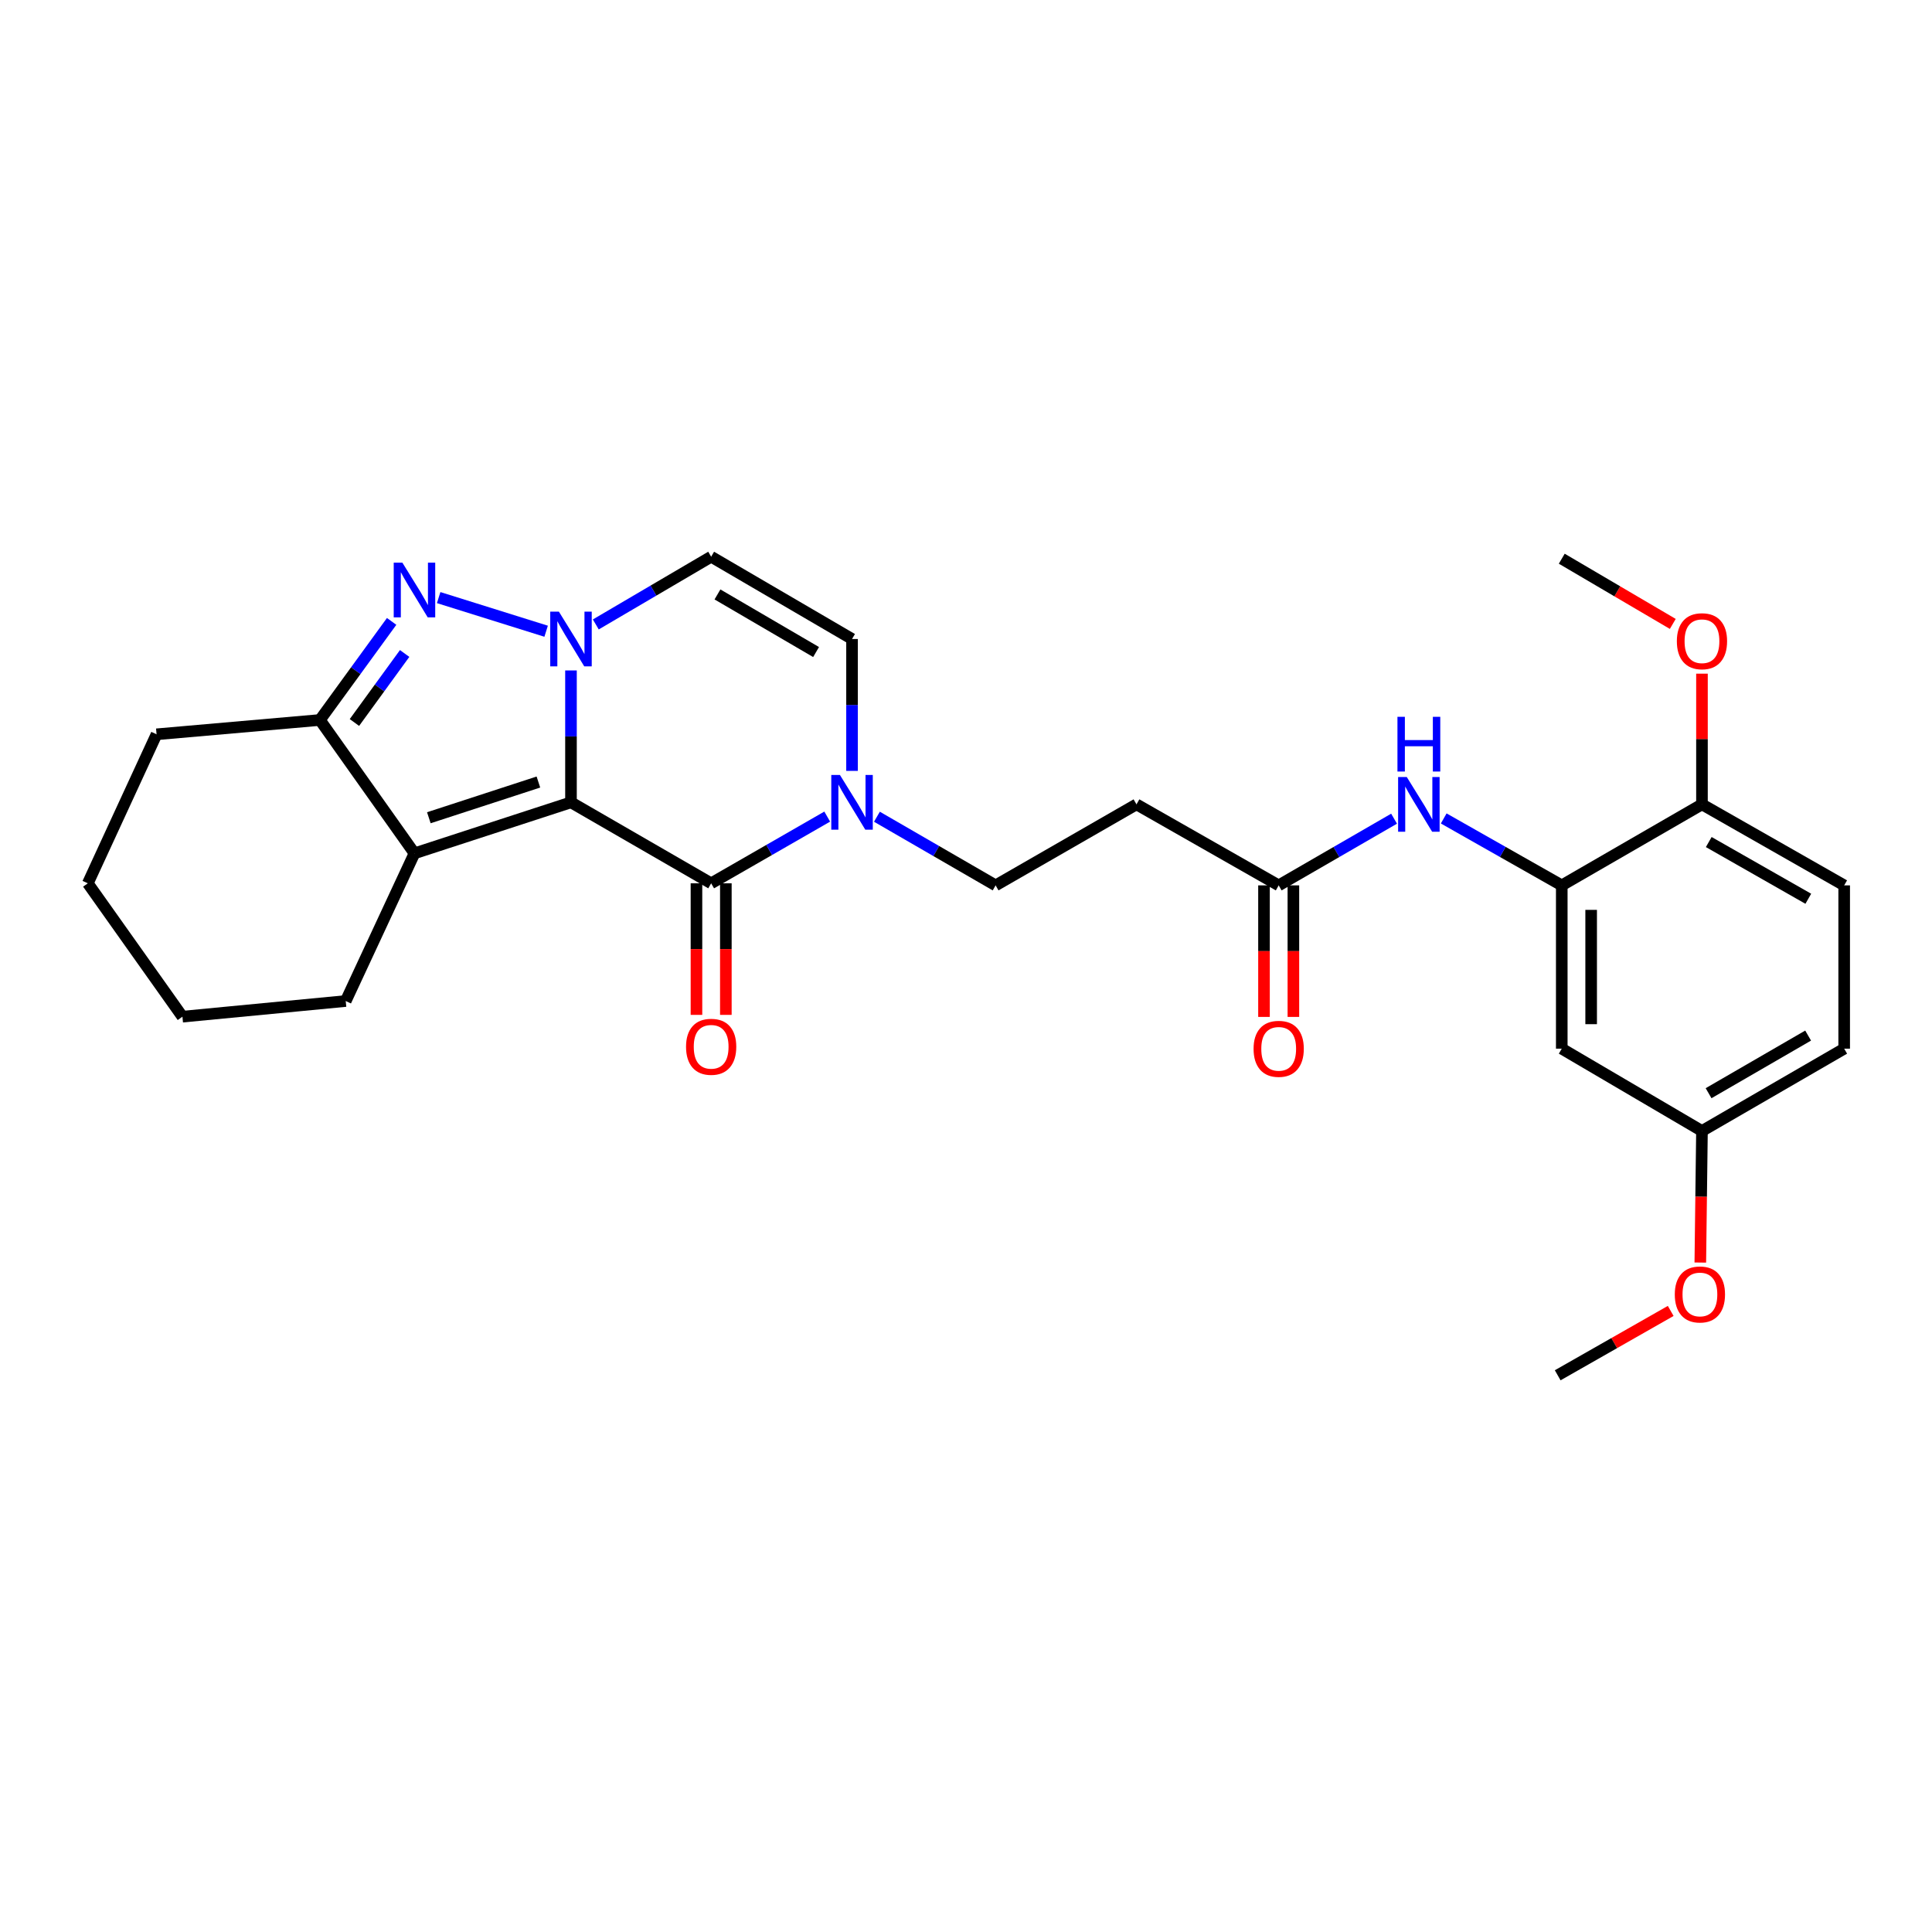 <?xml version='1.0' encoding='iso-8859-1'?>
<svg version='1.1' baseProfile='full'
              xmlns='http://www.w3.org/2000/svg'
                      xmlns:rdkit='http://www.rdkit.org/xml'
                      xmlns:xlink='http://www.w3.org/1999/xlink'
                  xml:space='preserve'
width='1000px' height='1000px' viewBox='0 0 1000 1000'>
<!-- END OF HEADER -->
<rect style='opacity:1.0;fill:#FFFFFF;stroke:none' width='1000' height='1000' x='0' y='0'> </rect>
<path class='bond-0' d='M 295.541,415.286 L 295.541,381.154' style='fill:none;fill-rule:evenodd;stroke:#000000;stroke-width:6px;stroke-linecap:butt;stroke-linejoin:miter;stroke-opacity:1' />
<path class='bond-0' d='M 295.541,381.154 L 295.541,347.022' style='fill:none;fill-rule:evenodd;stroke:#0000FF;stroke-width:6px;stroke-linecap:butt;stroke-linejoin:miter;stroke-opacity:1' />
<path class='bond-2' d='M 295.541,415.286 L 214.528,441.687' style='fill:none;fill-rule:evenodd;stroke:#000000;stroke-width:6px;stroke-linecap:butt;stroke-linejoin:miter;stroke-opacity:1' />
<path class='bond-2' d='M 278.676,404.782 L 221.967,423.263' style='fill:none;fill-rule:evenodd;stroke:#000000;stroke-width:6px;stroke-linecap:butt;stroke-linejoin:miter;stroke-opacity:1' />
<path class='bond-3' d='M 295.541,415.286 L 368.094,457.203' style='fill:none;fill-rule:evenodd;stroke:#000000;stroke-width:6px;stroke-linecap:butt;stroke-linejoin:miter;stroke-opacity:1' />
<path class='bond-1' d='M 282.679,326.723 L 227.054,309.315' style='fill:none;fill-rule:evenodd;stroke:#0000FF;stroke-width:6px;stroke-linecap:butt;stroke-linejoin:miter;stroke-opacity:1' />
<path class='bond-6' d='M 308.384,323.209 L 338.239,305.682' style='fill:none;fill-rule:evenodd;stroke:#0000FF;stroke-width:6px;stroke-linecap:butt;stroke-linejoin:miter;stroke-opacity:1' />
<path class='bond-6' d='M 338.239,305.682 L 368.094,288.155' style='fill:none;fill-rule:evenodd;stroke:#000000;stroke-width:6px;stroke-linecap:butt;stroke-linejoin:miter;stroke-opacity:1' />
<path class='bond-28' d='M 202.712,321.635 L 184.145,347.151' style='fill:none;fill-rule:evenodd;stroke:#0000FF;stroke-width:6px;stroke-linecap:butt;stroke-linejoin:miter;stroke-opacity:1' />
<path class='bond-28' d='M 184.145,347.151 L 165.579,372.666' style='fill:none;fill-rule:evenodd;stroke:#000000;stroke-width:6px;stroke-linecap:butt;stroke-linejoin:miter;stroke-opacity:1' />
<path class='bond-28' d='M 209.442,338.24 L 196.446,356.101' style='fill:none;fill-rule:evenodd;stroke:#0000FF;stroke-width:6px;stroke-linecap:butt;stroke-linejoin:miter;stroke-opacity:1' />
<path class='bond-28' d='M 196.446,356.101 L 183.45,373.962' style='fill:none;fill-rule:evenodd;stroke:#000000;stroke-width:6px;stroke-linecap:butt;stroke-linejoin:miter;stroke-opacity:1' />
<path class='bond-4' d='M 214.528,441.687 L 165.579,372.666' style='fill:none;fill-rule:evenodd;stroke:#000000;stroke-width:6px;stroke-linecap:butt;stroke-linejoin:miter;stroke-opacity:1' />
<path class='bond-19' d='M 214.528,441.687 L 178.949,518.128' style='fill:none;fill-rule:evenodd;stroke:#000000;stroke-width:6px;stroke-linecap:butt;stroke-linejoin:miter;stroke-opacity:1' />
<path class='bond-5' d='M 368.094,457.203 L 398.131,439.936' style='fill:none;fill-rule:evenodd;stroke:#000000;stroke-width:6px;stroke-linecap:butt;stroke-linejoin:miter;stroke-opacity:1' />
<path class='bond-5' d='M 398.131,439.936 L 428.168,422.669' style='fill:none;fill-rule:evenodd;stroke:#0000FF;stroke-width:6px;stroke-linecap:butt;stroke-linejoin:miter;stroke-opacity:1' />
<path class='bond-14' d='M 360.488,457.203 L 360.488,491.251' style='fill:none;fill-rule:evenodd;stroke:#000000;stroke-width:6px;stroke-linecap:butt;stroke-linejoin:miter;stroke-opacity:1' />
<path class='bond-14' d='M 360.488,491.251 L 360.488,525.299' style='fill:none;fill-rule:evenodd;stroke:#FF0000;stroke-width:6px;stroke-linecap:butt;stroke-linejoin:miter;stroke-opacity:1' />
<path class='bond-14' d='M 375.7,457.203 L 375.7,491.251' style='fill:none;fill-rule:evenodd;stroke:#000000;stroke-width:6px;stroke-linecap:butt;stroke-linejoin:miter;stroke-opacity:1' />
<path class='bond-14' d='M 375.7,491.251 L 375.7,525.299' style='fill:none;fill-rule:evenodd;stroke:#FF0000;stroke-width:6px;stroke-linecap:butt;stroke-linejoin:miter;stroke-opacity:1' />
<path class='bond-22' d='M 165.579,372.666 L 81.034,380.07' style='fill:none;fill-rule:evenodd;stroke:#000000;stroke-width:6px;stroke-linecap:butt;stroke-linejoin:miter;stroke-opacity:1' />
<path class='bond-7' d='M 441.011,399.012 L 441.011,364.88' style='fill:none;fill-rule:evenodd;stroke:#0000FF;stroke-width:6px;stroke-linecap:butt;stroke-linejoin:miter;stroke-opacity:1' />
<path class='bond-7' d='M 441.011,364.88 L 441.011,330.749' style='fill:none;fill-rule:evenodd;stroke:#000000;stroke-width:6px;stroke-linecap:butt;stroke-linejoin:miter;stroke-opacity:1' />
<path class='bond-13' d='M 453.897,422.738 L 484.614,440.503' style='fill:none;fill-rule:evenodd;stroke:#0000FF;stroke-width:6px;stroke-linecap:butt;stroke-linejoin:miter;stroke-opacity:1' />
<path class='bond-13' d='M 484.614,440.503 L 515.33,458.268' style='fill:none;fill-rule:evenodd;stroke:#000000;stroke-width:6px;stroke-linecap:butt;stroke-linejoin:miter;stroke-opacity:1' />
<path class='bond-29' d='M 368.094,288.155 L 441.011,330.749' style='fill:none;fill-rule:evenodd;stroke:#000000;stroke-width:6px;stroke-linecap:butt;stroke-linejoin:miter;stroke-opacity:1' />
<path class='bond-29' d='M 371.359,307.679 L 422.401,337.495' style='fill:none;fill-rule:evenodd;stroke:#000000;stroke-width:6px;stroke-linecap:butt;stroke-linejoin:miter;stroke-opacity:1' />
<path class='bond-8' d='M 808.366,458.268 L 777.816,440.948' style='fill:none;fill-rule:evenodd;stroke:#000000;stroke-width:6px;stroke-linecap:butt;stroke-linejoin:miter;stroke-opacity:1' />
<path class='bond-8' d='M 777.816,440.948 L 747.267,423.628' style='fill:none;fill-rule:evenodd;stroke:#0000FF;stroke-width:6px;stroke-linecap:butt;stroke-linejoin:miter;stroke-opacity:1' />
<path class='bond-12' d='M 808.366,458.268 L 808.366,542.788' style='fill:none;fill-rule:evenodd;stroke:#000000;stroke-width:6px;stroke-linecap:butt;stroke-linejoin:miter;stroke-opacity:1' />
<path class='bond-12' d='M 823.578,470.946 L 823.578,530.11' style='fill:none;fill-rule:evenodd;stroke:#000000;stroke-width:6px;stroke-linecap:butt;stroke-linejoin:miter;stroke-opacity:1' />
<path class='bond-15' d='M 808.366,458.268 L 880.936,416.334' style='fill:none;fill-rule:evenodd;stroke:#000000;stroke-width:6px;stroke-linecap:butt;stroke-linejoin:miter;stroke-opacity:1' />
<path class='bond-9' d='M 721.566,423.752 L 691.707,441.01' style='fill:none;fill-rule:evenodd;stroke:#0000FF;stroke-width:6px;stroke-linecap:butt;stroke-linejoin:miter;stroke-opacity:1' />
<path class='bond-9' d='M 691.707,441.01 L 661.848,458.268' style='fill:none;fill-rule:evenodd;stroke:#000000;stroke-width:6px;stroke-linecap:butt;stroke-linejoin:miter;stroke-opacity:1' />
<path class='bond-10' d='M 661.848,458.268 L 588.239,416.334' style='fill:none;fill-rule:evenodd;stroke:#000000;stroke-width:6px;stroke-linecap:butt;stroke-linejoin:miter;stroke-opacity:1' />
<path class='bond-16' d='M 654.242,458.268 L 654.242,492.312' style='fill:none;fill-rule:evenodd;stroke:#000000;stroke-width:6px;stroke-linecap:butt;stroke-linejoin:miter;stroke-opacity:1' />
<path class='bond-16' d='M 654.242,492.312 L 654.242,526.355' style='fill:none;fill-rule:evenodd;stroke:#FF0000;stroke-width:6px;stroke-linecap:butt;stroke-linejoin:miter;stroke-opacity:1' />
<path class='bond-16' d='M 669.454,458.268 L 669.454,492.312' style='fill:none;fill-rule:evenodd;stroke:#000000;stroke-width:6px;stroke-linecap:butt;stroke-linejoin:miter;stroke-opacity:1' />
<path class='bond-16' d='M 669.454,492.312 L 669.454,526.355' style='fill:none;fill-rule:evenodd;stroke:#FF0000;stroke-width:6px;stroke-linecap:butt;stroke-linejoin:miter;stroke-opacity:1' />
<path class='bond-11' d='M 588.239,416.334 L 515.33,458.268' style='fill:none;fill-rule:evenodd;stroke:#000000;stroke-width:6px;stroke-linecap:butt;stroke-linejoin:miter;stroke-opacity:1' />
<path class='bond-18' d='M 808.366,542.788 L 880.936,585.399' style='fill:none;fill-rule:evenodd;stroke:#000000;stroke-width:6px;stroke-linecap:butt;stroke-linejoin:miter;stroke-opacity:1' />
<path class='bond-17' d='M 880.936,416.334 L 954.545,458.268' style='fill:none;fill-rule:evenodd;stroke:#000000;stroke-width:6px;stroke-linecap:butt;stroke-linejoin:miter;stroke-opacity:1' />
<path class='bond-17' d='M 884.447,435.841 L 935.974,465.196' style='fill:none;fill-rule:evenodd;stroke:#000000;stroke-width:6px;stroke-linecap:butt;stroke-linejoin:miter;stroke-opacity:1' />
<path class='bond-21' d='M 880.936,416.334 L 880.936,382.51' style='fill:none;fill-rule:evenodd;stroke:#000000;stroke-width:6px;stroke-linecap:butt;stroke-linejoin:miter;stroke-opacity:1' />
<path class='bond-21' d='M 880.936,382.51 L 880.936,348.687' style='fill:none;fill-rule:evenodd;stroke:#FF0000;stroke-width:6px;stroke-linecap:butt;stroke-linejoin:miter;stroke-opacity:1' />
<path class='bond-20' d='M 954.545,458.268 L 954.545,542.788' style='fill:none;fill-rule:evenodd;stroke:#000000;stroke-width:6px;stroke-linecap:butt;stroke-linejoin:miter;stroke-opacity:1' />
<path class='bond-23' d='M 880.936,585.399 L 880.507,619.446' style='fill:none;fill-rule:evenodd;stroke:#000000;stroke-width:6px;stroke-linecap:butt;stroke-linejoin:miter;stroke-opacity:1' />
<path class='bond-23' d='M 880.507,619.446 L 880.078,653.494' style='fill:none;fill-rule:evenodd;stroke:#FF0000;stroke-width:6px;stroke-linecap:butt;stroke-linejoin:miter;stroke-opacity:1' />
<path class='bond-31' d='M 880.936,585.399 L 954.545,542.788' style='fill:none;fill-rule:evenodd;stroke:#000000;stroke-width:6px;stroke-linecap:butt;stroke-linejoin:miter;stroke-opacity:1' />
<path class='bond-31' d='M 884.356,565.842 L 935.883,536.014' style='fill:none;fill-rule:evenodd;stroke:#000000;stroke-width:6px;stroke-linecap:butt;stroke-linejoin:miter;stroke-opacity:1' />
<path class='bond-26' d='M 178.949,518.128 L 94.429,526.232' style='fill:none;fill-rule:evenodd;stroke:#000000;stroke-width:6px;stroke-linecap:butt;stroke-linejoin:miter;stroke-opacity:1' />
<path class='bond-24' d='M 865.832,322.941 L 837.099,306.064' style='fill:none;fill-rule:evenodd;stroke:#FF0000;stroke-width:6px;stroke-linecap:butt;stroke-linejoin:miter;stroke-opacity:1' />
<path class='bond-24' d='M 837.099,306.064 L 808.366,289.186' style='fill:none;fill-rule:evenodd;stroke:#000000;stroke-width:6px;stroke-linecap:butt;stroke-linejoin:miter;stroke-opacity:1' />
<path class='bond-30' d='M 81.034,380.07 L 45.455,457.203' style='fill:none;fill-rule:evenodd;stroke:#000000;stroke-width:6px;stroke-linecap:butt;stroke-linejoin:miter;stroke-opacity:1' />
<path class='bond-25' d='M 864.753,678.536 L 835.507,695.191' style='fill:none;fill-rule:evenodd;stroke:#FF0000;stroke-width:6px;stroke-linecap:butt;stroke-linejoin:miter;stroke-opacity:1' />
<path class='bond-25' d='M 835.507,695.191 L 806.261,711.845' style='fill:none;fill-rule:evenodd;stroke:#000000;stroke-width:6px;stroke-linecap:butt;stroke-linejoin:miter;stroke-opacity:1' />
<path class='bond-27' d='M 94.429,526.232 L 45.455,457.203' style='fill:none;fill-rule:evenodd;stroke:#000000;stroke-width:6px;stroke-linecap:butt;stroke-linejoin:miter;stroke-opacity:1' />
<path  class='atom-1' d='M 289.281 316.589
L 298.561 331.589
Q 299.481 333.069, 300.961 335.749
Q 302.441 338.429, 302.521 338.589
L 302.521 316.589
L 306.281 316.589
L 306.281 344.909
L 302.401 344.909
L 292.441 328.509
Q 291.281 326.589, 290.041 324.389
Q 288.841 322.189, 288.481 321.509
L 288.481 344.909
L 284.801 344.909
L 284.801 316.589
L 289.281 316.589
' fill='#0000FF'/>
<path  class='atom-2' d='M 208.268 291.235
L 217.548 306.235
Q 218.468 307.715, 219.948 310.395
Q 221.428 313.075, 221.508 313.235
L 221.508 291.235
L 225.268 291.235
L 225.268 319.555
L 221.388 319.555
L 211.428 303.155
Q 210.268 301.235, 209.028 299.035
Q 207.828 296.835, 207.468 296.155
L 207.468 319.555
L 203.788 319.555
L 203.788 291.235
L 208.268 291.235
' fill='#0000FF'/>
<path  class='atom-6' d='M 434.751 401.126
L 444.031 416.126
Q 444.951 417.606, 446.431 420.286
Q 447.911 422.966, 447.991 423.126
L 447.991 401.126
L 451.751 401.126
L 451.751 429.446
L 447.871 429.446
L 437.911 413.046
Q 436.751 411.126, 435.511 408.926
Q 434.311 406.726, 433.951 406.046
L 433.951 429.446
L 430.271 429.446
L 430.271 401.126
L 434.751 401.126
' fill='#0000FF'/>
<path  class='atom-10' d='M 728.141 402.174
L 737.421 417.174
Q 738.341 418.654, 739.821 421.334
Q 741.301 424.014, 741.381 424.174
L 741.381 402.174
L 745.141 402.174
L 745.141 430.494
L 741.261 430.494
L 731.301 414.094
Q 730.141 412.174, 728.901 409.974
Q 727.701 407.774, 727.341 407.094
L 727.341 430.494
L 723.661 430.494
L 723.661 402.174
L 728.141 402.174
' fill='#0000FF'/>
<path  class='atom-10' d='M 723.321 371.022
L 727.161 371.022
L 727.161 383.062
L 741.641 383.062
L 741.641 371.022
L 745.481 371.022
L 745.481 399.342
L 741.641 399.342
L 741.641 386.262
L 727.161 386.262
L 727.161 399.342
L 723.321 399.342
L 723.321 371.022
' fill='#0000FF'/>
<path  class='atom-15' d='M 355.094 541.812
Q 355.094 535.012, 358.454 531.212
Q 361.814 527.412, 368.094 527.412
Q 374.374 527.412, 377.734 531.212
Q 381.094 535.012, 381.094 541.812
Q 381.094 548.692, 377.694 552.612
Q 374.294 556.492, 368.094 556.492
Q 361.854 556.492, 358.454 552.612
Q 355.094 548.732, 355.094 541.812
M 368.094 553.292
Q 372.414 553.292, 374.734 550.412
Q 377.094 547.492, 377.094 541.812
Q 377.094 536.252, 374.734 533.452
Q 372.414 530.612, 368.094 530.612
Q 363.774 530.612, 361.414 533.412
Q 359.094 536.212, 359.094 541.812
Q 359.094 547.532, 361.414 550.412
Q 363.774 553.292, 368.094 553.292
' fill='#FF0000'/>
<path  class='atom-17' d='M 648.848 542.868
Q 648.848 536.068, 652.208 532.268
Q 655.568 528.468, 661.848 528.468
Q 668.128 528.468, 671.488 532.268
Q 674.848 536.068, 674.848 542.868
Q 674.848 549.748, 671.448 553.668
Q 668.048 557.548, 661.848 557.548
Q 655.608 557.548, 652.208 553.668
Q 648.848 549.788, 648.848 542.868
M 661.848 554.348
Q 666.168 554.348, 668.488 551.468
Q 670.848 548.548, 670.848 542.868
Q 670.848 537.308, 668.488 534.508
Q 666.168 531.668, 661.848 531.668
Q 657.528 531.668, 655.168 534.468
Q 652.848 537.268, 652.848 542.868
Q 652.848 548.588, 655.168 551.468
Q 657.528 554.348, 661.848 554.348
' fill='#FF0000'/>
<path  class='atom-22' d='M 867.936 331.894
Q 867.936 325.094, 871.296 321.294
Q 874.656 317.494, 880.936 317.494
Q 887.216 317.494, 890.576 321.294
Q 893.936 325.094, 893.936 331.894
Q 893.936 338.774, 890.536 342.694
Q 887.136 346.574, 880.936 346.574
Q 874.696 346.574, 871.296 342.694
Q 867.936 338.814, 867.936 331.894
M 880.936 343.374
Q 885.256 343.374, 887.576 340.494
Q 889.936 337.574, 889.936 331.894
Q 889.936 326.334, 887.576 323.534
Q 885.256 320.694, 880.936 320.694
Q 876.616 320.694, 874.256 323.494
Q 871.936 326.294, 871.936 331.894
Q 871.936 337.614, 874.256 340.494
Q 876.616 343.374, 880.936 343.374
' fill='#FF0000'/>
<path  class='atom-24' d='M 866.871 670.007
Q 866.871 663.207, 870.231 659.407
Q 873.591 655.607, 879.871 655.607
Q 886.151 655.607, 889.511 659.407
Q 892.871 663.207, 892.871 670.007
Q 892.871 676.887, 889.471 680.807
Q 886.071 684.687, 879.871 684.687
Q 873.631 684.687, 870.231 680.807
Q 866.871 676.927, 866.871 670.007
M 879.871 681.487
Q 884.191 681.487, 886.511 678.607
Q 888.871 675.687, 888.871 670.007
Q 888.871 664.447, 886.511 661.647
Q 884.191 658.807, 879.871 658.807
Q 875.551 658.807, 873.191 661.607
Q 870.871 664.407, 870.871 670.007
Q 870.871 675.727, 873.191 678.607
Q 875.551 681.487, 879.871 681.487
' fill='#FF0000'/>
</svg>
